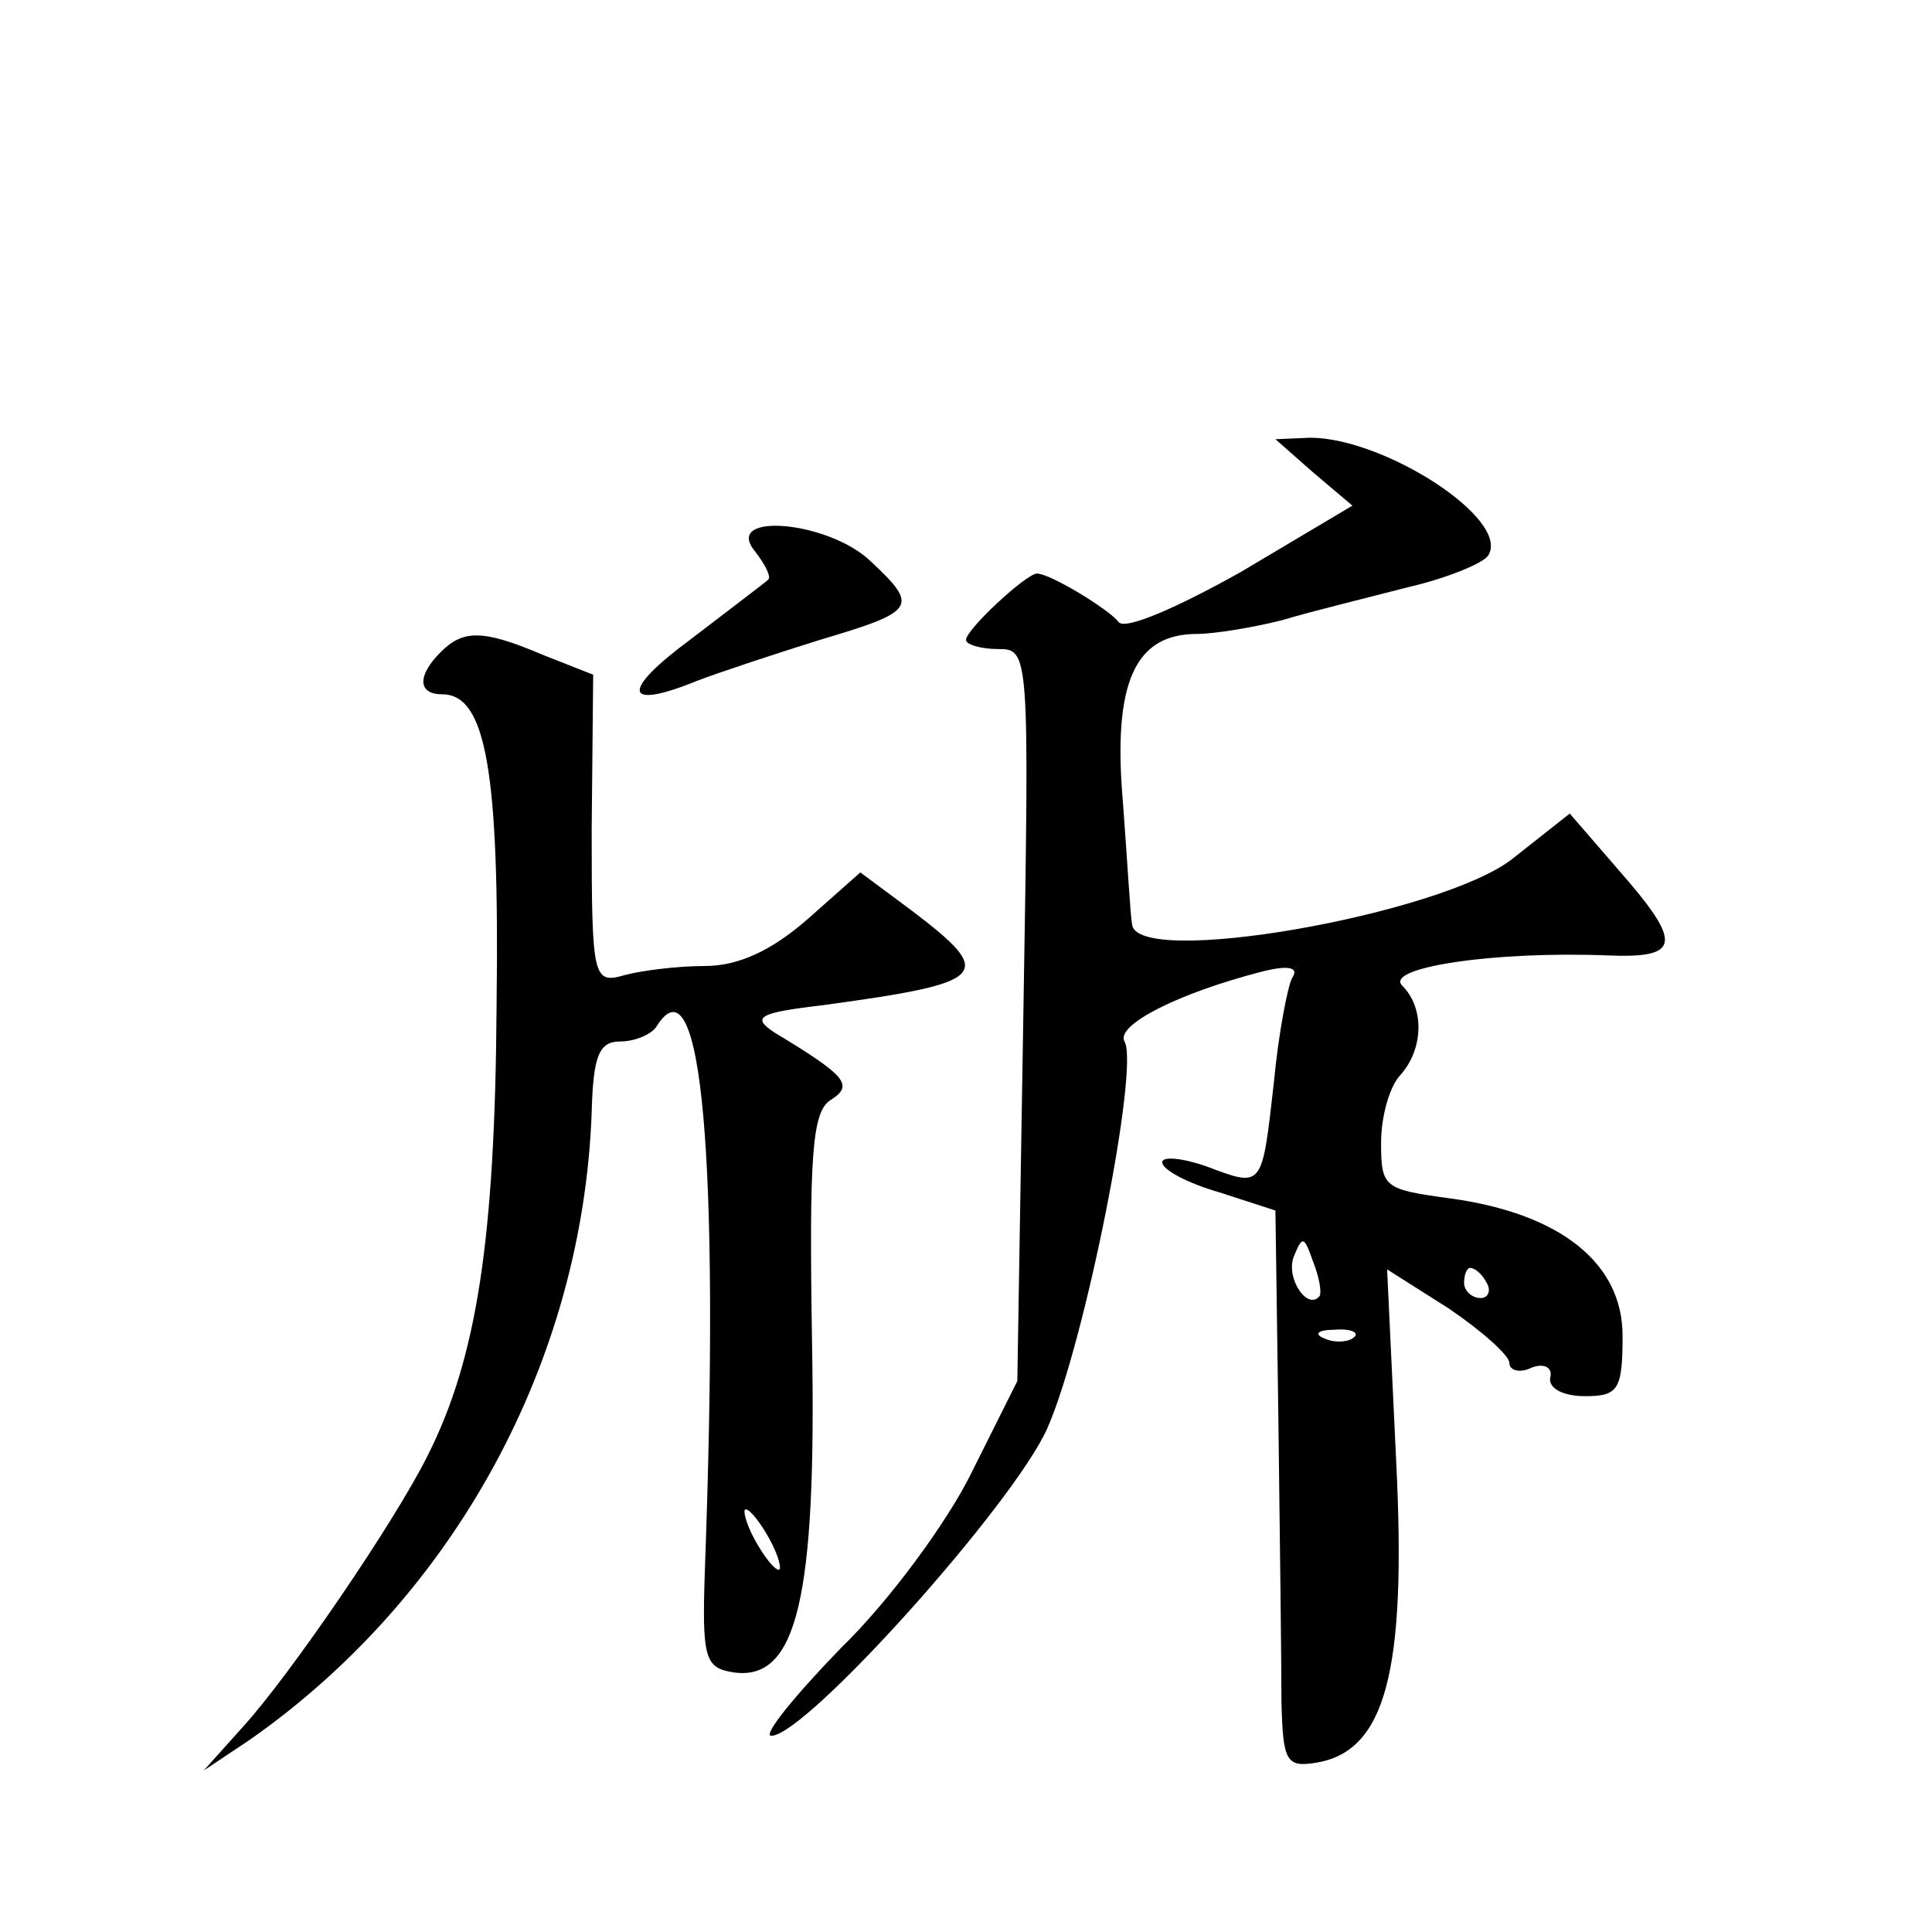 <?xml version="1.0" standalone="no"?>
<!DOCTYPE svg PUBLIC "-//W3C//DTD SVG 20010904//EN"
 "http://www.w3.org/TR/2001/REC-SVG-20010904/DTD/svg10.dtd">
<svg version="1.0" xmlns="http://www.w3.org/2000/svg"
 width="128pt" height="128pt" viewBox="0 0 128 128"
 preserveAspectRatio="xMidYMid meet">
<g transform="translate(0,128) scale(0.1,-0.1)"
fill="#0" stroke="none">
<path d="M870 967 l26 -22 -74 -44 c-41 -23 -77 -39 -81 -33 -6 8 -45 32 -54 32
-7 0 -47 -37 -47 -44 0 -3 10 -6 21 -6 21 0 21 -1 17 -242 l-4 -243 -30 -60 c-16
-33 -55 -86 -87 -117 -31 -32 -52 -58 -46 -58 23 0 161 154 183 204 25 57 61 239
51 256 -6 11 36 32 90 46 19 5 26 3 21 -4 -3 -6 -9 -37 -12 -69 -8 -70 -7 -70 -44
-56 -17 6 -30 7 -30 3 0 -5 17 -14 38 -20 l37 -12 2 -141 c1 -78 2 -161 2 -185
1 -38 3 -43 22 -40 47 7 61 60 54 200 l-6 127 41 -26 c22 -15 40 -31 40 -36 0 -5
7 -7 15 -3 8 3 14 0 12 -7 -1 -7 9 -12 23 -12 22 0 25 4 25 40 0 48 -41 81 -114
91 -44 6 -46 7 -46 37 0 18 6 38 13 45 15 17 16 44 1 59 -12 12 61 23 136 20 49
-2 50 8 7 57 l-32 37 -38 -30 c-47 -37 -251 -73 -252 -43 -1 4 -3 40 -6 80 -7 80
8 112 49 112 11 0 36 4 56 9 20 6 57 15 84 22 26 6 50 16 53 21 15 24 -69 78 -118
78 l-23 -1 25 -22z m4 -546 c-8 -9 -22 12 -17 26 6 15 7 14 13 -3 4 -10 6 -21 4
-23z m111 9 c3 -5 1 -10 -4 -10 -6 0 -11 5 -11 10 0 6 2 10 4 10 3 0 8 -4 11 -10z
m-88 -36 c-3 -3 -12 -4 -19 -1 -8 3 -5 6 6 6 11 1 17 -2 13 -5z M500 915 c7 -9
11 -17 9 -19 -2 -2 -26 -20 -52 -40 -46 -34 -44 -47 5 -27 13 5 49 17 81 27 64
19 66 22 34 52 -28 27 -98 33 -77 7z M292 848 c-16 -16 -15 -28 1 -28 29 0 38 -51
36 -206 -1 -155 -13 -234 -46 -299 -22 -44 -91 -145 -122 -179 l-26 -29 30 20 c136
95 221 251 227 416 1 38 5 47 19 47 10 0 21 5 24 10 30 48 42 -88 32 -360 -2 -59
0 -65 19 -68 42 -6 55 49 52 218 -2 124 0 153 12 161 16 10 11 16 -37 45 -15 10
-11 13 32 18 110 15 115 20 60 62 l-35 26 -35 -31 c-24 -21 -46 -31 -68 -31 -18
0 -42 -3 -53 -6 -21 -6 -22 -3 -22 96 l1 103 -33 13 c-40 17 -53 17 -68 2z m218
-588 c6 -11 8 -20 6 -20 -3 0 -10 9 -16 20 -6 11 -8 20 -6 20 3 0 10 -9 16 -20z"/>
</g>
</svg>
